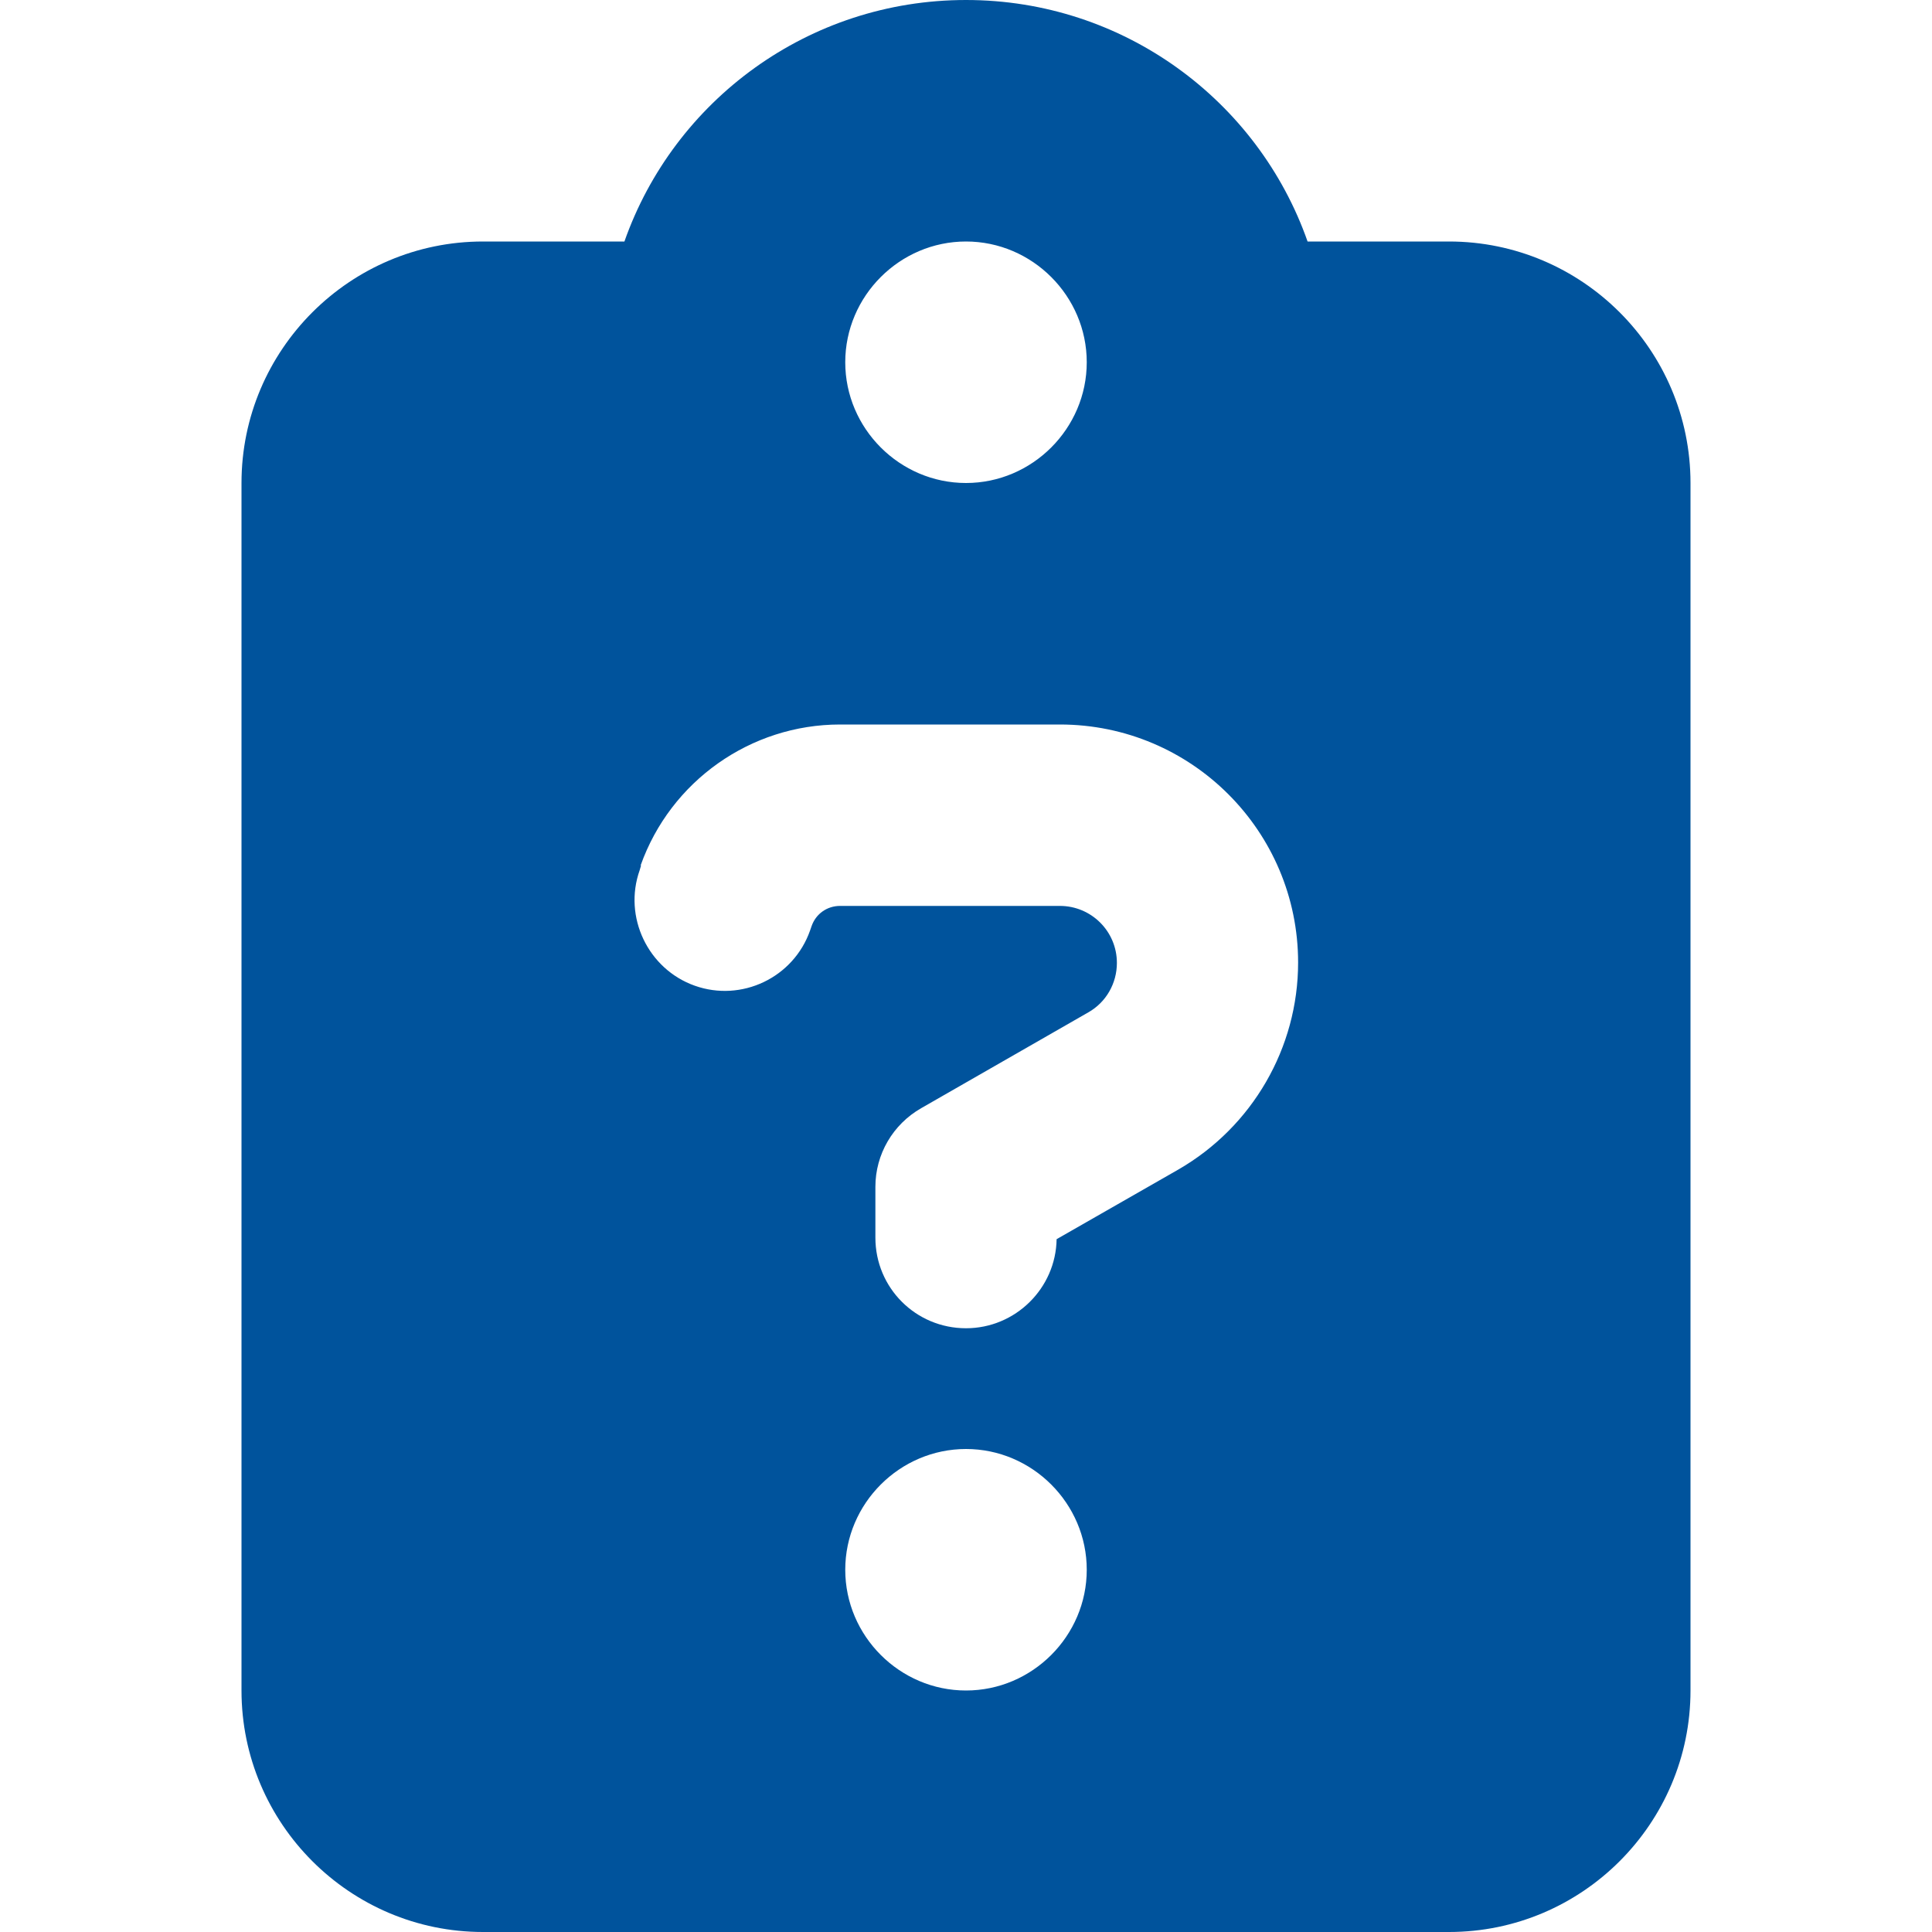 <?xml version="1.0" encoding="UTF-8" standalone="no"?>
<!DOCTYPE svg PUBLIC "-//W3C//DTD SVG 1.1//EN" "http://www.w3.org/Graphics/SVG/1.1/DTD/svg11.dtd">
<svg width="100%" height="100%" viewBox="0 0 10 10" version="1.1" xmlns="http://www.w3.org/2000/svg" xmlns:xlink="http://www.w3.org/1999/xlink" xml:space="preserve" xmlns:serif="http://www.serif.com/" style="fill-rule:evenodd;clip-rule:evenodd;stroke-linejoin:round;stroke-miterlimit:2;">
    <g transform="matrix(1,0,0,1,1.25,0)">
        <path d="M3.75,0C2.934,0 2.238,0.521 1.982,1.25L1.25,1.25C0.561,1.25 0,1.811 0,2.5L0,8.75C0,9.439 0.561,10 1.25,10L6.25,10C6.939,10 7.5,9.439 7.5,8.75L7.5,2.5C7.5,1.811 6.939,1.25 6.25,1.25L5.518,1.25C5.262,0.521 4.566,0 3.75,0ZM3.75,1.25C4.093,1.25 4.375,1.532 4.375,1.875C4.375,2.218 4.093,2.5 3.75,2.5C3.407,2.5 3.125,2.218 3.125,1.875C3.125,1.532 3.407,1.25 3.75,1.25ZM2.066,4.479C2.221,4.043 2.635,3.75 3.098,3.75L4.236,3.75C4.918,3.75 5.469,4.303 5.469,4.982C5.469,5.424 5.232,5.832 4.85,6.053L4.219,6.414C4.215,6.668 4.006,6.875 3.75,6.875C3.49,6.875 3.281,6.666 3.281,6.406L3.281,6.143C3.281,5.975 3.371,5.82 3.518,5.736L4.383,5.24C4.475,5.188 4.531,5.09 4.531,4.984C4.531,4.82 4.398,4.689 4.236,4.689L3.098,4.689C3.031,4.689 2.973,4.73 2.951,4.793L2.943,4.816C2.857,5.061 2.588,5.188 2.346,5.102C2.104,5.016 1.975,4.746 2.061,4.504L2.068,4.48L2.066,4.479ZM3.125,8.125C3.125,7.782 3.407,7.5 3.75,7.5C4.093,7.5 4.375,7.782 4.375,8.125C4.375,8.468 4.093,8.75 3.75,8.75C3.407,8.75 3.125,8.468 3.125,8.125Z" style="fill:rgb(0,83,156);fill-rule:nonzero;"/>
    </g>
</svg>
